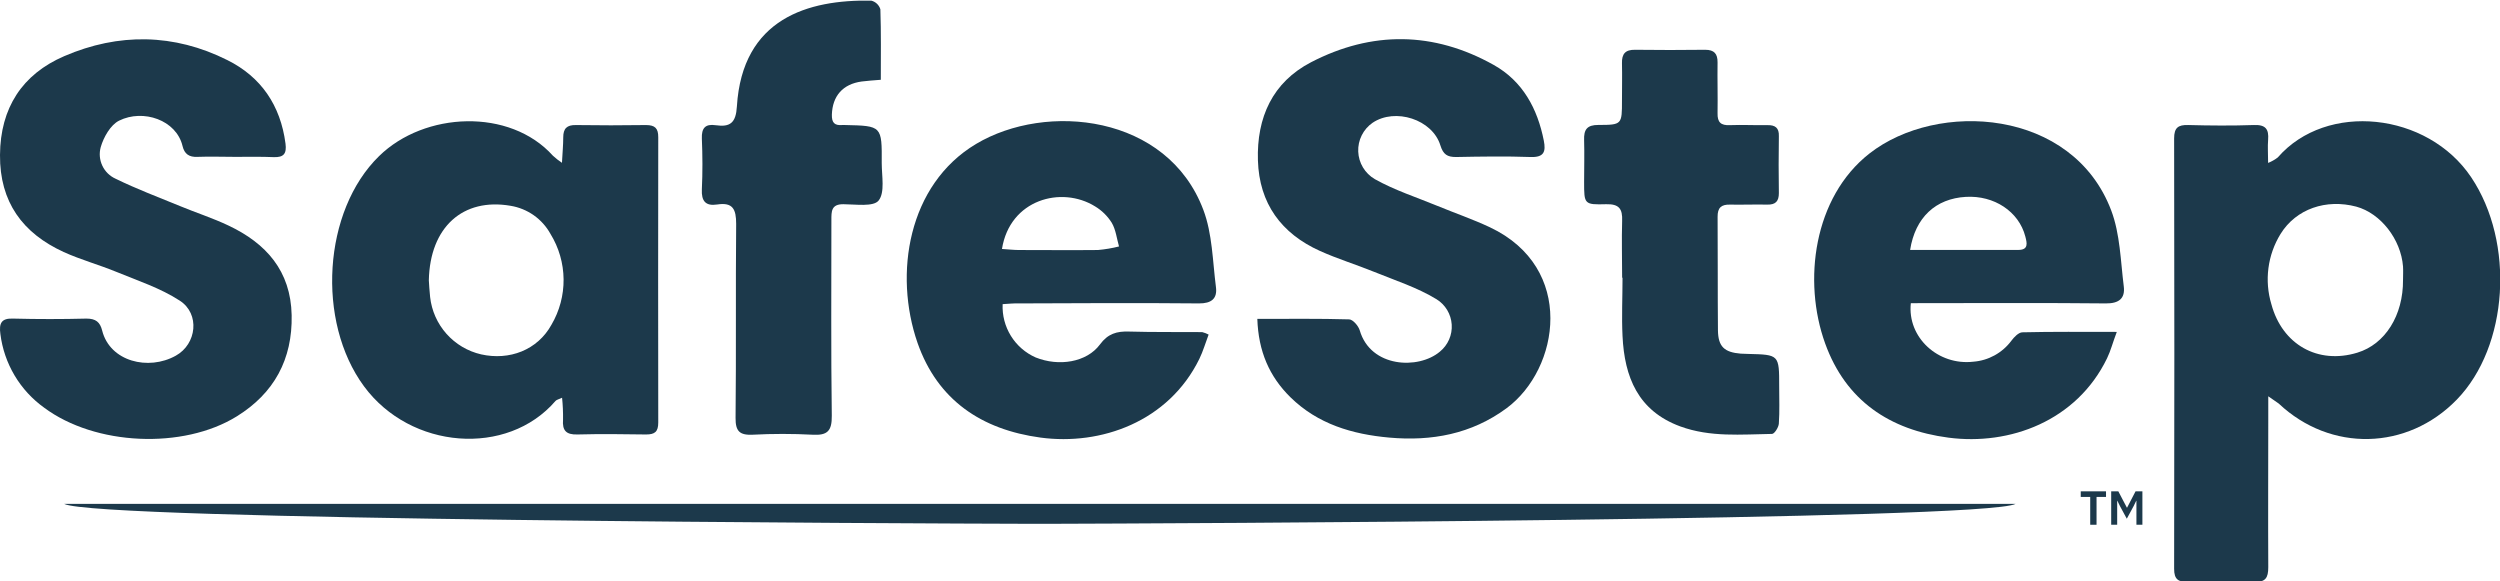 <svg width="172" height="40" viewBox="0 0 172 40" fill="none" xmlns="http://www.w3.org/2000/svg">
<g clip-path="url(#clip0_9392_1202)">
<path d="M156.057 27.265V28.843C156.057 32.236 156.038 35.628 156.057 39.02C156.057 39.767 155.867 40.06 155.077 40.033C153.573 39.981 152.058 39.995 150.557 40.033C149.881 40.047 149.577 39.885 149.58 39.127C149.6 29.258 149.6 19.39 149.58 9.524C149.58 8.788 149.854 8.582 150.548 8.602C152.055 8.643 153.567 8.654 155.071 8.602C155.867 8.571 156.109 8.876 156.046 9.625C156.007 10.1 156.046 10.578 156.046 11.209C156.286 11.114 156.512 10.986 156.715 10.828C160.058 6.985 167.013 7.71 170.021 12.2C173.029 16.69 172.587 23.829 169.028 27.493C165.619 31 160.344 31.121 156.779 27.767C156.611 27.636 156.414 27.523 156.057 27.265ZM165.328 19.256C165.328 18.949 165.347 18.639 165.328 18.334C165.182 16.454 163.783 14.673 162.114 14.217C160.042 13.668 157.97 14.365 156.899 16.1C156.46 16.815 156.176 17.615 156.068 18.448C155.96 19.28 156.029 20.127 156.271 20.93C157.015 23.703 159.471 25.097 162.191 24.262C164.098 23.68 165.347 21.699 165.328 19.256Z" fill="#1C394B"/>
<path d="M38.663 11.201C38.699 10.504 38.751 9.977 38.751 9.45C38.751 8.846 38.998 8.593 39.615 8.604C41.227 8.628 42.837 8.628 44.446 8.604C45.066 8.604 45.291 8.829 45.288 9.444C45.277 15.986 45.277 22.527 45.288 29.068C45.288 29.705 45.055 29.892 44.449 29.892C42.873 29.867 41.298 29.85 39.722 29.892C38.943 29.913 38.679 29.617 38.737 28.868C38.744 28.366 38.722 27.863 38.671 27.364C38.435 27.476 38.292 27.501 38.218 27.586C34.895 31.445 28.253 30.932 25.044 26.579C21.751 22.113 22.226 14.502 26.079 10.742C29.208 7.677 35.076 7.419 38.04 10.712C38.234 10.892 38.442 11.055 38.663 11.201ZM29.504 19.286C29.523 19.561 29.543 19.994 29.592 20.436C29.696 21.376 30.089 22.26 30.717 22.966C31.345 23.673 32.176 24.167 33.097 24.38C35.045 24.817 36.975 24.087 37.938 22.347C38.496 21.398 38.786 20.314 38.775 19.213C38.763 18.112 38.453 17.035 37.875 16.097C37.594 15.587 37.201 15.148 36.726 14.812C36.25 14.477 35.705 14.254 35.131 14.159C31.862 13.594 29.581 15.611 29.504 19.286Z" fill="#1C394B"/>
<path d="M86.504 21.94C88.716 21.94 90.766 21.913 92.816 21.973C93.077 21.973 93.461 22.424 93.552 22.734C94.298 25.294 97.584 25.443 99.063 24.194C99.338 23.971 99.555 23.685 99.697 23.36C99.839 23.036 99.901 22.682 99.878 22.329C99.855 21.976 99.748 21.633 99.566 21.329C99.383 21.026 99.131 20.77 98.829 20.585C97.507 19.78 95.989 19.292 94.54 18.704C93.307 18.202 92.026 17.812 90.815 17.266C88.15 16.064 86.635 13.998 86.545 11.036C86.454 8.075 87.552 5.657 90.201 4.282C94.372 2.119 98.629 2.152 102.763 4.465C104.772 5.588 105.782 7.485 106.215 9.68C106.363 10.43 106.229 10.833 105.315 10.803C103.602 10.742 101.887 10.77 100.174 10.803C99.576 10.803 99.296 10.633 99.099 10.004C98.55 8.212 95.986 7.399 94.433 8.448C94.115 8.668 93.858 8.965 93.686 9.311C93.513 9.657 93.431 10.041 93.446 10.427C93.461 10.813 93.573 11.19 93.772 11.521C93.971 11.852 94.25 12.128 94.584 12.323C95.942 13.086 97.454 13.572 98.906 14.17C100.106 14.665 101.338 15.087 102.51 15.639C108.411 18.427 107.313 25.374 103.652 28.086C101.228 29.872 98.487 30.366 95.577 30.106C93.044 29.878 90.664 29.181 88.779 27.328C87.324 25.895 86.578 24.166 86.504 21.94Z" fill="#1C394B"/>
<path d="M16.166 10.792C15.309 10.792 14.45 10.759 13.597 10.792C13.009 10.825 12.688 10.591 12.559 10.048C12.136 8.256 9.85 7.479 8.195 8.3C7.605 8.593 7.128 9.436 6.93 10.122C6.812 10.548 6.852 11.002 7.041 11.402C7.229 11.801 7.555 12.119 7.959 12.299C9.395 13.001 10.899 13.567 12.381 14.176C13.479 14.632 14.626 14.999 15.71 15.513C18.317 16.742 20.003 18.641 20.066 21.682C20.129 24.724 18.858 27.054 16.295 28.643C12.592 30.94 6.543 30.657 3.044 28.053C2.218 27.462 1.523 26.706 1.004 25.833C0.485 24.96 0.152 23.989 0.027 22.981C-0.074 22.251 0.082 21.883 0.911 21.919C2.591 21.962 4.27 21.962 5.947 21.919C6.587 21.919 6.883 22.157 7.029 22.742C7.564 24.874 10.21 25.525 12.095 24.471C13.536 23.675 13.772 21.592 12.37 20.686C11.05 19.827 9.493 19.314 8.02 18.71C6.82 18.216 5.55 17.87 4.38 17.338C1.553 16.042 -0.022 13.899 -5.05097e-07 10.663C0.022 7.427 1.529 5.108 4.422 3.862C8.154 2.253 11.98 2.297 15.644 4.136C17.96 5.286 19.3 7.251 19.643 9.881C19.731 10.572 19.522 10.833 18.839 10.811C17.947 10.773 17.055 10.792 16.166 10.792Z" fill="#1C394B"/>
<path d="M131.465 20.859C131.21 23.228 133.359 25.163 135.761 24.885C136.274 24.847 136.774 24.698 137.226 24.45C137.677 24.202 138.071 23.86 138.379 23.447C138.566 23.195 138.878 22.868 139.139 22.863C141.22 22.813 143.3 22.835 145.636 22.835C145.361 23.557 145.218 24.131 144.963 24.655C142.872 28.964 138.272 30.663 134.059 30.111C130.011 29.581 126.992 27.567 125.57 23.628C124.017 19.33 124.777 13.578 128.608 10.569C133.293 6.892 142.606 7.46 145.257 14.492C145.866 16.111 145.896 17.958 146.116 19.706C146.22 20.53 145.784 20.884 144.881 20.875C140.802 20.832 136.727 20.856 132.651 20.856L131.465 20.859ZM131.405 17.195C133.946 17.195 136.403 17.195 138.856 17.195C139.578 17.195 139.46 16.723 139.34 16.262C138.895 14.557 137.199 13.429 135.242 13.545C133.183 13.665 131.77 14.947 131.416 17.195H131.405Z" fill="#1C394B"/>
<path d="M68.982 20.925C68.947 21.694 69.145 22.455 69.55 23.109C69.955 23.764 70.548 24.28 71.252 24.592C72.852 25.234 74.762 24.929 75.674 23.703C76.222 22.956 76.835 22.783 77.674 22.811C79.351 22.86 81.031 22.835 82.711 22.849C82.864 22.888 83.013 22.945 83.153 23.019C82.938 23.584 82.774 24.161 82.516 24.691C80.397 29.013 75.745 30.666 71.587 30.106C67.533 29.557 64.506 27.534 63.125 23.587C61.479 18.842 62.469 12.708 67.146 9.908C71.982 7.015 80.32 7.874 82.79 14.439C83.413 16.086 83.427 17.969 83.657 19.753C83.762 20.549 83.342 20.881 82.488 20.875C78.371 20.837 74.255 20.856 70.157 20.875C69.77 20.859 69.372 20.903 68.982 20.925ZM68.936 17.129C69.369 17.157 69.729 17.198 70.091 17.201C71.905 17.201 73.722 17.22 75.536 17.201C76.026 17.158 76.511 17.076 76.988 16.956C76.832 16.407 76.769 15.806 76.491 15.331C76.202 14.868 75.807 14.479 75.339 14.198C73.028 12.765 69.476 13.723 68.936 17.129Z" fill="#1C394B"/>
<path d="M60.6 5.489C60.09 5.533 59.686 5.552 59.286 5.607C57.985 5.783 57.274 6.604 57.233 7.885C57.216 8.434 57.414 8.648 57.941 8.602C58.009 8.602 58.078 8.602 58.147 8.602C60.669 8.659 60.68 8.659 60.663 11.226C60.663 12.109 60.894 13.24 60.449 13.797C60.09 14.245 58.866 14.055 58.023 14.05C57.181 14.044 57.2 14.552 57.2 15.148C57.2 19.632 57.167 24.12 57.227 28.596C57.241 29.656 56.923 29.968 55.899 29.908C54.528 29.836 53.153 29.836 51.782 29.908C50.901 29.947 50.599 29.683 50.607 28.758C50.654 24.306 50.607 19.855 50.648 15.405C50.648 14.398 50.423 13.902 49.347 14.069C48.543 14.192 48.25 13.836 48.288 13.026C48.343 11.862 48.337 10.696 48.288 9.535C48.258 8.807 48.53 8.511 49.238 8.615C50.239 8.761 50.632 8.448 50.698 7.323C51.071 1.268 55.605 -0.038 59.944 0.044C60.091 0.081 60.226 0.155 60.336 0.259C60.445 0.364 60.526 0.495 60.57 0.64C60.625 2.237 60.6 3.842 60.6 5.489Z" fill="#1C394B"/>
<path d="M111.603 19.102C111.603 17.802 111.564 16.498 111.603 15.2C111.636 14.376 111.402 14.028 110.505 14.05C108.99 14.091 108.987 14.05 108.987 12.521C108.987 11.56 109.015 10.6 108.987 9.645C108.96 8.92 109.179 8.593 109.973 8.596C111.592 8.596 111.592 8.56 111.592 6.925C111.592 6.068 111.611 5.212 111.592 4.356C111.573 3.713 111.817 3.414 112.489 3.425C114.098 3.447 115.709 3.444 117.317 3.425C117.94 3.425 118.173 3.7 118.168 4.293C118.151 5.459 118.187 6.623 118.168 7.786C118.151 8.415 118.398 8.64 119.016 8.61C119.869 8.577 120.729 8.624 121.585 8.61C122.134 8.593 122.408 8.794 122.386 9.376C122.366 10.677 122.366 11.978 122.386 13.281C122.386 13.847 122.164 14.088 121.593 14.077C120.74 14.058 119.88 14.094 119.027 14.077C118.42 14.061 118.165 14.294 118.171 14.917C118.19 17.522 118.171 20.132 118.195 22.728C118.209 23.851 118.637 24.24 119.765 24.331C119.935 24.331 120.106 24.348 120.276 24.35C122.408 24.402 122.408 24.402 122.408 26.584C122.408 27.441 122.444 28.3 122.384 29.151C122.364 29.406 122.082 29.85 121.917 29.853C119.804 29.886 117.674 30.095 115.604 29.337C112.692 28.267 111.762 25.934 111.63 23.121C111.564 21.787 111.63 20.45 111.63 19.113L111.603 19.102Z" fill="#1C394B"/>
<path d="M146.986 34.453H146.972L146.795 34.818L146.324 35.688L145.853 34.818L145.675 34.453H145.662V36.103H145.25V33.804H145.741L146.33 34.927H146.343L146.926 33.804H147.397V36.103H146.986V34.453Z" fill="#1C394B"/>
<path d="M144.242 34.189V36.103H143.807V34.189H143.155V33.804H144.894V34.189H144.242Z" fill="#1C394B"/>
<path d="M72.007 36.039C79.966 36.015 136.584 35.798 138.673 34.667H4.416C6.505 35.801 63.128 36.018 71.082 36.039H72.007Z" fill="#1C394B"/>
</g>
<defs>
<clipPath id="clip0_9392_1202">
<rect width="172" height="40" fill="white"/>
</clipPath>
</defs>
</svg>
